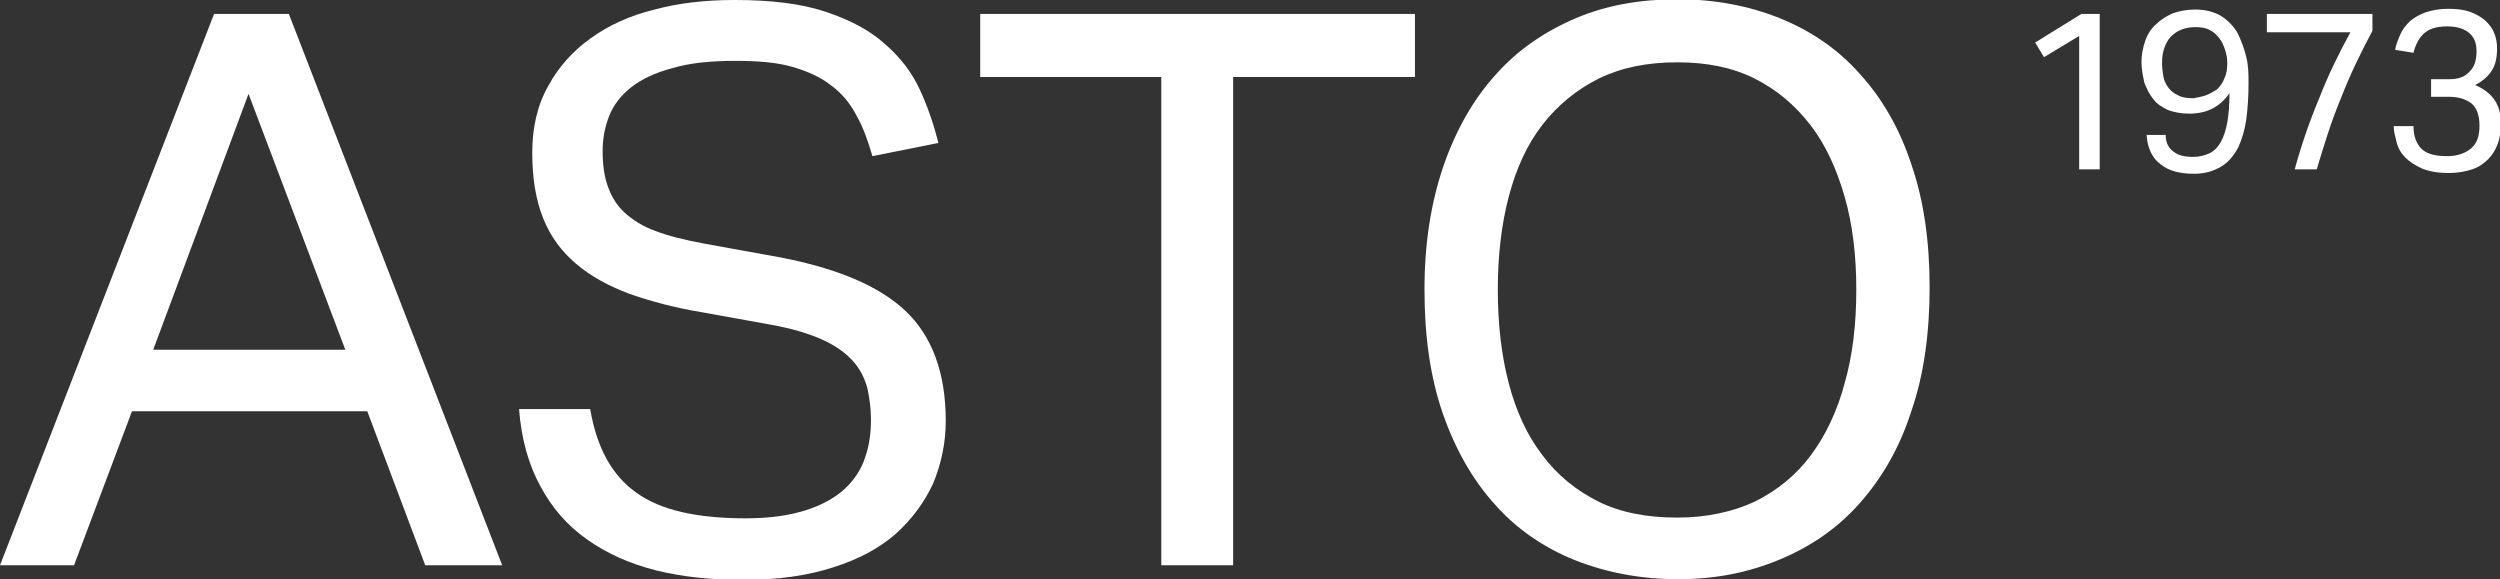 <?xml version="1.0" encoding="utf-8"?>
<!-- Generator: Adobe Illustrator 27.5.0, SVG Export Plug-In . SVG Version: 6.00 Build 0)  -->
<svg version="1.1" id="Laag_1" xmlns="http://www.w3.org/2000/svg" xmlns:xlink="http://www.w3.org/1999/xlink" x="0px" y="0px"
	 viewBox="0 0 341 79" style="enable-background:new 0 0 341 79;" xml:space="preserve">
<rect x="0" y="0" width="341" height="79" fill="#333333" stroke="none"/>
<style type="text/css">
	.st0{fill:#FFFFFF;}
</style>
<g>
	<g>
		<path class="st0" d="M39.4,1.9l29.1,75.2H58l-7.9-21H18l-7.9,21H0L29.2,1.9H39.4z M33.9,12.8l-13,34.9h26.2L33.9,12.8z"/>
		<path class="st0" d="M86.8,67.2c3.3,2.4,8.3,3.5,14.9,3.5c3.3,0,6-0.4,8.2-1.1c2.2-0.7,4-1.7,5.3-2.9c1.3-1.2,2.3-2.7,2.8-4.3
			c0.6-1.7,0.8-3.4,0.8-5.2c0-1.5-0.2-2.9-0.5-4.3c-0.4-1.4-1-2.6-2-3.7c-1-1.1-2.4-2.1-4.2-2.9c-1.8-0.8-4.1-1.5-6.9-2l-9.4-1.7
			c-3.7-0.6-7-1.5-9.9-2.5c-2.9-1.1-5.3-2.4-7.3-4.1c-2-1.7-3.5-3.7-4.5-6.2c-1-2.5-1.5-5.4-1.5-9c0-3.4,0.7-6.5,2.2-9.1
			c1.4-2.6,3.4-4.8,5.8-6.5c2.5-1.8,5.4-3.1,8.7-3.9c3.3-0.9,7-1.3,10.9-1.3c5,0,9.1,0.5,12.4,1.6c3.3,1.1,6,2.5,8.1,4.4
			c2.1,1.8,3.7,3.9,4.8,6.3c1.1,2.4,1.9,4.8,2.5,7.2l-9,1.8c-0.6-2.1-1.3-4-2.2-5.6c-0.9-1.7-2-3-3.5-4.1c-1.4-1.1-3.2-1.9-5.3-2.5
			c-2.1-0.6-4.7-0.8-7.7-0.8c-3.4,0-6.3,0.3-8.6,1c-2.3,0.6-4.2,1.5-5.6,2.6c-1.4,1.1-2.4,2.4-3,3.9c-0.6,1.5-0.9,3.1-0.9,4.8
			c0,1.8,0.2,3.4,0.7,4.8c0.5,1.4,1.2,2.6,2.3,3.6c1.1,1,2.5,1.9,4.2,2.5c1.8,0.7,3.9,1.2,6.5,1.7l10.5,1.9
			c7.8,1.5,13.5,3.9,17.1,7.3c3.6,3.4,5.5,8.4,5.5,15c0,3-0.6,5.8-1.7,8.5c-1.2,2.6-2.9,4.9-5.1,6.9c-2.3,2-5.1,3.5-8.6,4.6
			c-3.4,1.1-7.5,1.7-12.1,1.7c-4.4,0-8.4-0.4-12-1.3c-3.6-0.9-6.7-2.3-9.4-4.2c-2.7-1.9-4.8-4.3-6.4-7.3c-1.6-2.9-2.6-6.5-2.9-10.5
			h9.7C81.4,61,83.4,64.8,86.8,67.2z"/>
		<path class="st0" d="M133.7,10.5V1.9H193v8.6h-24.8v66.6h-9.8V10.5H133.7z"/>
		<path class="st0" d="M214.8,76.4c-4.2-1.7-7.9-4.2-10.9-7.6c-3-3.3-5.4-7.5-7.1-12.4c-1.7-4.9-2.5-10.5-2.5-16.9
			s0.9-11.9,2.6-16.9c1.7-4.9,4.1-9.1,7.1-12.4c3-3.4,6.7-5.9,10.9-7.7c4.2-1.8,8.9-2.6,13.9-2.6c5.1,0,9.8,0.9,14,2.6
			c4.2,1.7,7.9,4.2,10.9,7.6c3,3.3,5.4,7.4,7,12.3c1.7,4.9,2.5,10.5,2.5,16.8c0,6.3-0.8,12-2.5,16.9c-1.6,5-4,9.1-7,12.5
			c-3,3.4-6.6,5.9-10.9,7.7S234,79,228.9,79C223.8,79,219.1,78.1,214.8,76.4z M239.4,68.4c3-1.5,5.6-3.6,7.6-6.3
			c2-2.7,3.6-6,4.6-9.8c1.1-3.8,1.6-8.1,1.6-12.8c0-4.6-0.5-8.9-1.6-12.7c-1.1-3.8-2.6-7.1-4.7-9.8c-2.1-2.7-4.6-4.8-7.6-6.3
			c-3-1.5-6.5-2.2-10.5-2.2c-4.1,0-7.6,0.7-10.7,2.2c-3,1.5-5.6,3.6-7.7,6.3c-2.1,2.7-3.6,6-4.6,9.8c-1,3.8-1.5,8.1-1.5,12.7
			c0,4.7,0.5,9,1.5,12.8c1,3.8,2.5,7.1,4.6,9.8c2,2.7,4.6,4.8,7.6,6.3c3,1.5,6.6,2.2,10.8,2.2C232.8,70.6,236.4,69.8,239.4,68.4z"/>
		<path class="st0" d="M278.8,7.8l-1.2-2l6.3-3.9h2.5v21.2h-2.8V4.9L278.8,7.8z"/>
		<path class="st0" d="M296.5,20.7c0.6,0.5,1.5,0.7,2.7,0.7c0.8,0,1.5-0.2,2.2-0.5c0.6-0.3,1.1-0.8,1.5-1.5c0.4-0.7,0.7-1.6,0.9-2.7
			c0.2-1.1,0.3-2.4,0.3-4c-1.3,1.9-3.1,2.8-5.5,2.8c-1.1,0-2.1-0.2-2.9-0.5c-0.8-0.4-1.5-0.8-2-1.5c-0.5-0.6-0.9-1.4-1.2-2.2
			c-0.2-0.9-0.4-1.8-0.4-2.8c0-1.1,0.2-2,0.5-2.9c0.3-0.9,0.8-1.7,1.5-2.3c0.6-0.6,1.4-1.1,2.3-1.5c0.9-0.3,1.9-0.5,3-0.5
			c1.4,0,2.6,0.3,3.6,0.9c0.9,0.6,1.7,1.4,2.2,2.3c0.5,1,0.9,2.1,1.2,3.3s0.3,2.4,0.3,3.6c0,1.7-0.1,3.3-0.3,4.8
			c-0.2,1.5-0.6,2.8-1.1,3.9c-0.6,1.1-1.3,2-2.3,2.6c-1,0.6-2.2,1-3.7,1c-2,0-3.5-0.4-4.6-1.3c-1.1-0.8-1.8-2.2-1.9-4h2.6
			C295.4,19.5,295.8,20.2,296.5,20.7z M300.9,13c0.5-0.2,1-0.5,1.5-0.8c0.4-0.4,0.8-0.9,1-1.5c0.3-0.6,0.4-1.3,0.4-2.1
			c0-0.6-0.1-1.2-0.3-1.8c-0.2-0.6-0.4-1.1-0.8-1.6c-0.4-0.5-0.8-0.9-1.3-1.1c-0.5-0.3-1.2-0.4-1.9-0.4c-1.4,0-2.5,0.4-3.4,1.3
			c-0.8,0.9-1.2,2.1-1.2,3.6c0,0.7,0.1,1.3,0.2,1.9c0.1,0.6,0.4,1.1,0.7,1.5c0.3,0.4,0.8,0.8,1.3,1c0.5,0.3,1.2,0.4,2.1,0.4
			C299.7,13.3,300.3,13.2,300.9,13z"/>
		<path class="st0" d="M316.3,13.5c1.2-3.1,2.7-6.2,4.3-9.1h-11.4V1.9h14.4v2.3c-1.6,3-3.1,6.1-4.3,9.2c-1.3,3.1-2.3,6.4-3.3,9.7h-3
			C313.9,19.8,315,16.6,316.3,13.5z"/>
		<path class="st0" d="M330.3,20.3c0.7,0.7,1.9,1,3.5,1c1.4,0,2.5-0.4,3.3-1.1c0.8-0.7,1.1-1.7,1.1-3.1c0-1.4-0.4-2.4-1.1-3
			c-0.8-0.6-1.8-0.9-3.1-0.9h-2.4v-2.4h2.5c1.2,0,2.1-0.3,2.7-1c0.7-0.6,1-1.6,1-2.8c0-1.1-0.3-1.9-1-2.5c-0.7-0.6-1.7-0.9-3-0.9
			c-1.4,0-2.4,0.3-3.1,0.9c-0.7,0.6-1.2,1.5-1.5,2.7l-2.5-0.4c0.1-0.7,0.4-1.4,0.7-2.1c0.3-0.7,0.8-1.3,1.3-1.8
			c0.6-0.5,1.3-0.9,2.1-1.2c0.9-0.3,1.9-0.5,3.1-0.5c1.1,0,2.1,0.1,3,0.4c0.8,0.3,1.5,0.7,2.1,1.2c0.5,0.5,1,1.1,1.2,1.7
			c0.3,0.7,0.4,1.4,0.4,2.1c0,1.2-0.2,2.2-0.7,3c-0.5,0.8-1.3,1.5-2.3,2c1.2,0.5,2.1,1.2,2.7,2.1c0.6,0.9,0.8,1.9,0.8,3.2
			c0,1-0.1,1.9-0.4,2.7c-0.3,0.8-0.7,1.5-1.3,2.1c-0.6,0.6-1.3,1.1-2.2,1.4c-0.9,0.3-2,0.5-3.2,0.5c-1.4,0-2.6-0.2-3.6-0.6
			c-0.9-0.4-1.7-0.9-2.3-1.5c-0.6-0.6-1-1.3-1.2-2.1c-0.2-0.8-0.4-1.5-0.4-2.2h2.7C329.2,18.6,329.6,19.6,330.3,20.3z"/>
	</g>
</g>
</svg>
